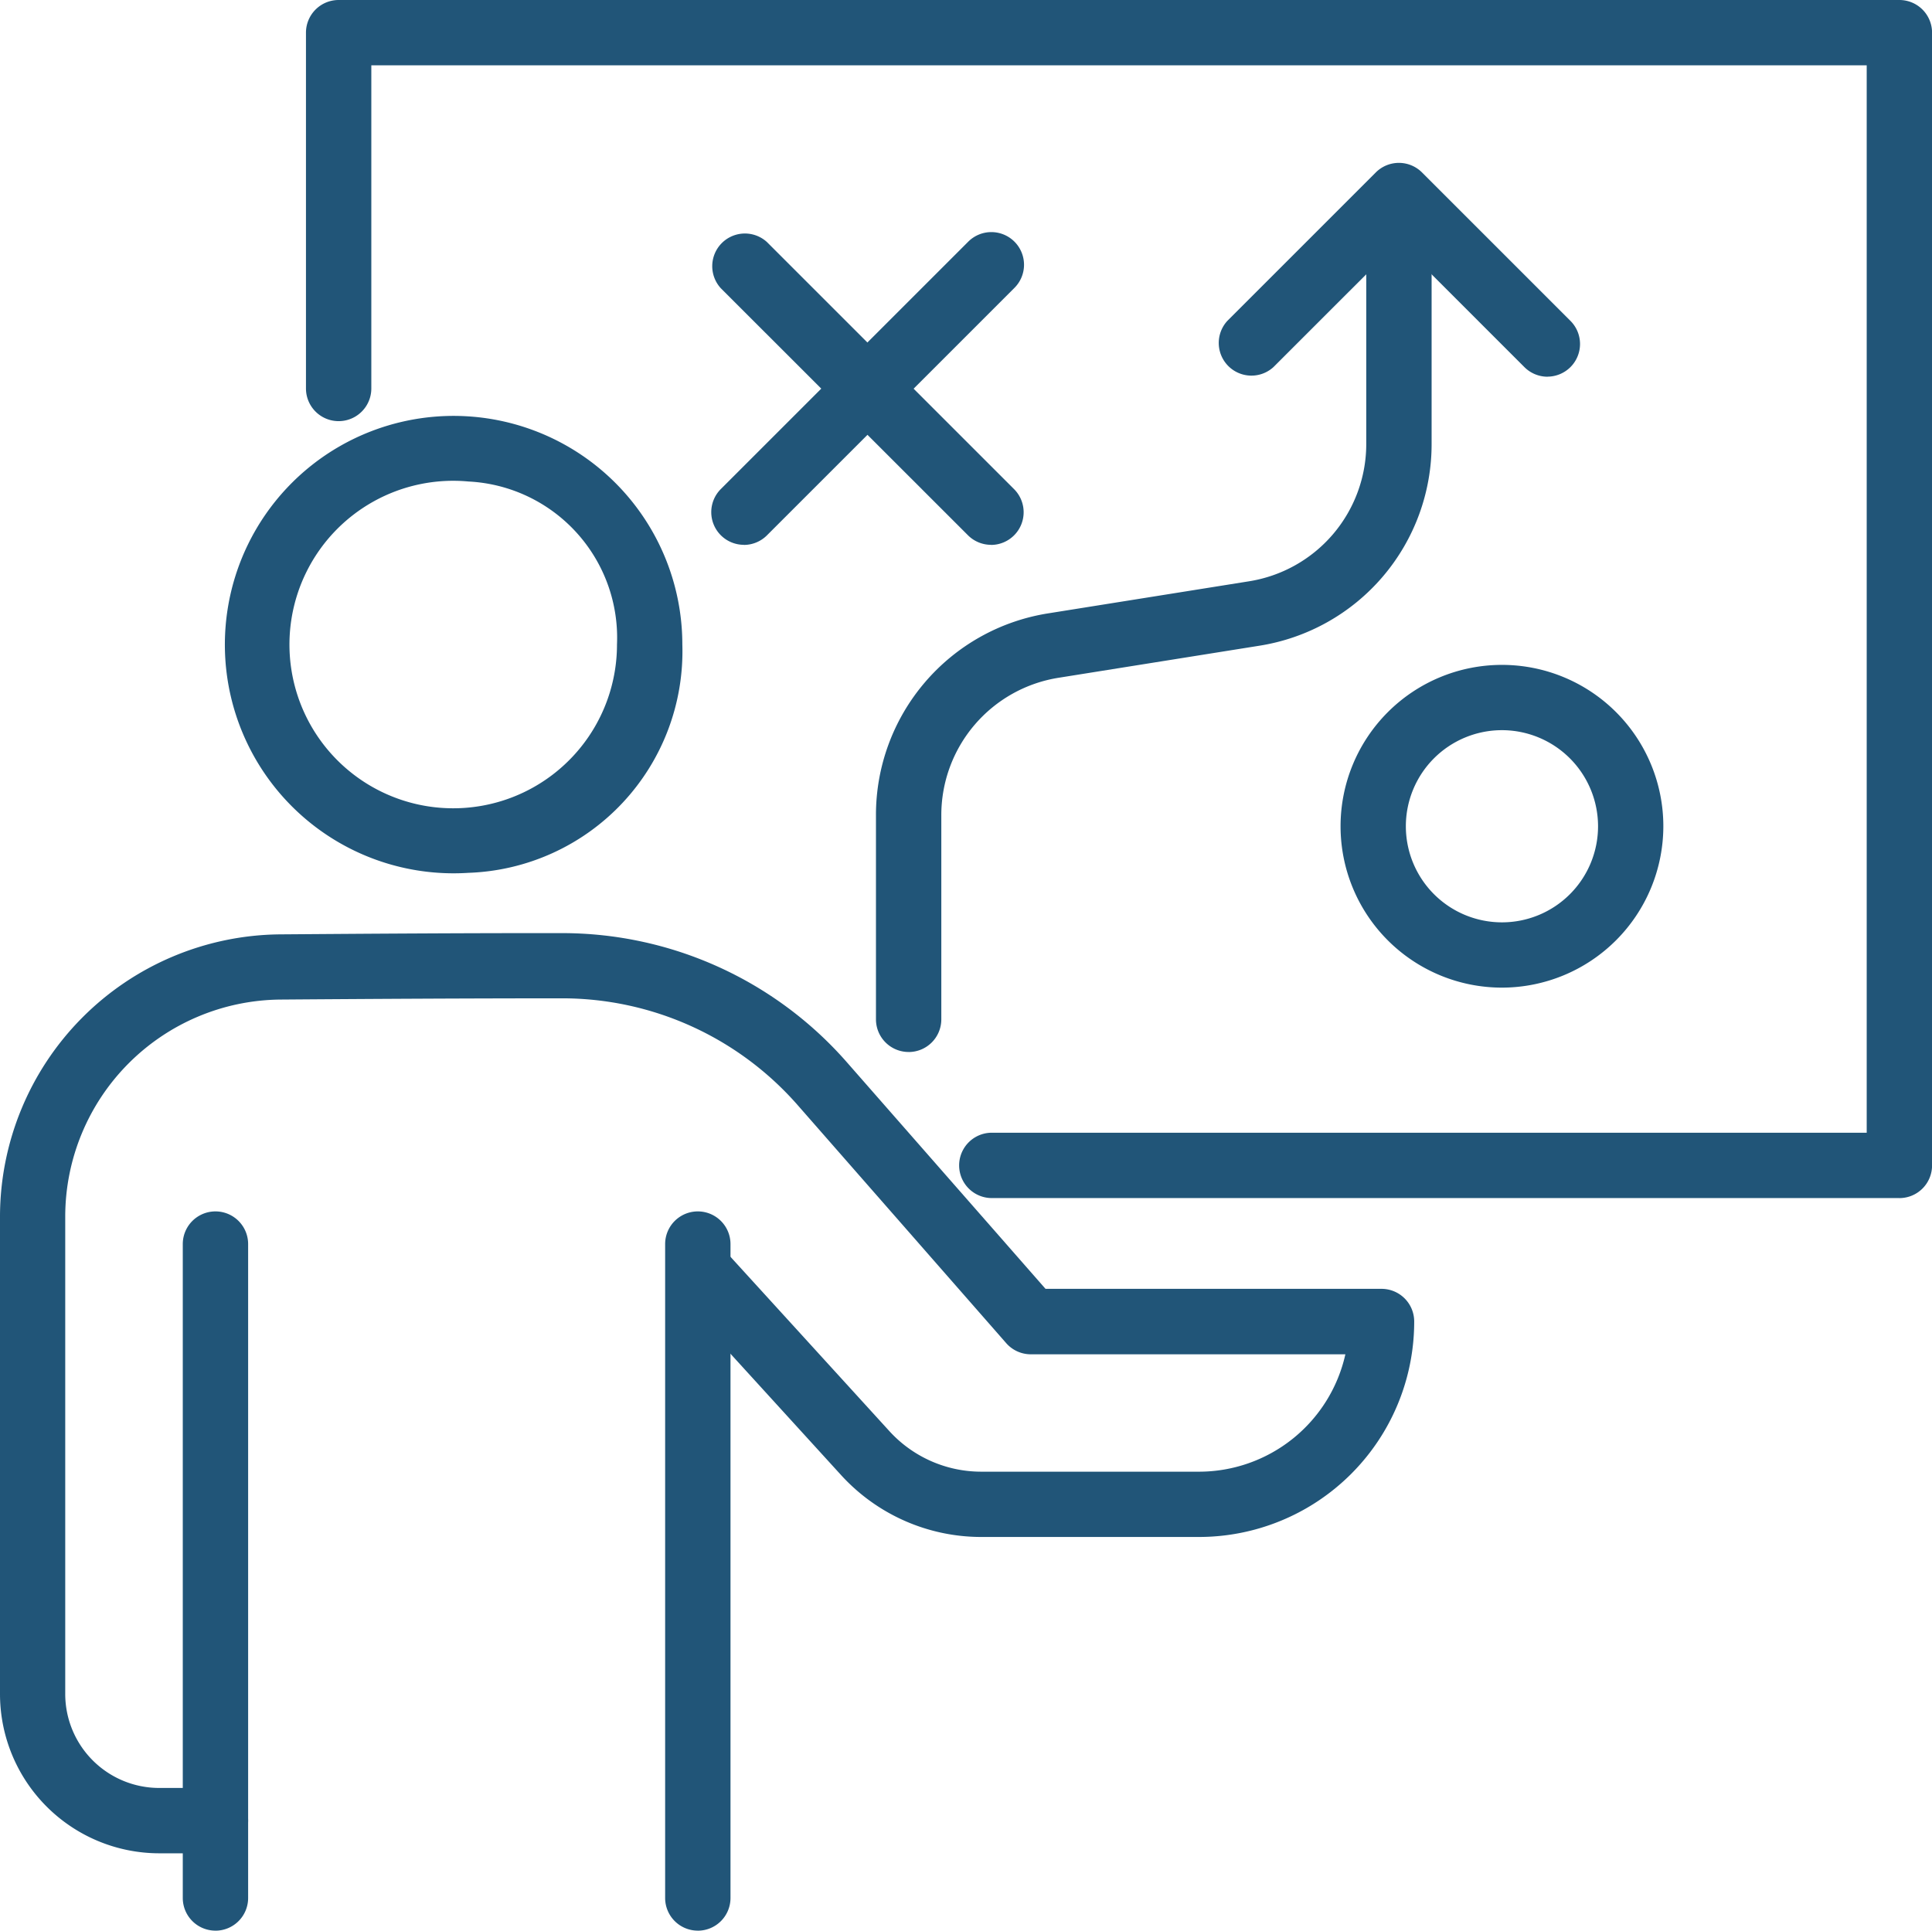 <svg id="icon_strategy" xmlns="http://www.w3.org/2000/svg" xmlns:xlink="http://www.w3.org/1999/xlink" width="65.038" height="65" viewBox="0 0 65.038 65">
  <defs>
    <clipPath id="clip-path">
      <rect id="Rectangle_1157" data-name="Rectangle 1157" width="65.038" height="65" fill="#215578"/>
    </clipPath>
  </defs>
  <g id="Group_1954" data-name="Group 1954" clip-path="url(#clip-path)">
    <path id="Path_5264" data-name="Path 5264" d="M117,40.336H86.448a1.1,1.1,0,0,1,0-2.2H115.9V2.2H65.56V13.079a1.1,1.1,0,0,1-2.2,0V1.1a1.1,1.1,0,0,1,1.1-1.1H117a1.1,1.1,0,0,1,1.1,1.1V39.237a1.1,1.1,0,0,1-1.1,1.1" transform="translate(-53.06)" fill="#215578"/>
    <path id="Path_5265" data-name="Path 5265" d="M59.929,101.559a7.7,7.7,0,1,1,7.2-7.686,7.462,7.462,0,0,1-7.2,7.686m0-13.175a5.513,5.513,0,1,0,5,5.489,5.267,5.267,0,0,0-5-5.489" transform="translate(-44.159 -72.173)" fill="#215578"/>
    <path id="Path_5266" data-name="Path 5266" d="M7.253,224.2H5.359A5.365,5.365,0,0,1,0,218.838V202.751a9.514,9.514,0,0,1,9.407-9.489c3.156-.024,6.493-.046,9.517-.042a12.736,12.736,0,0,1,9.572,4.333l6.7,7.643H46.507a1.1,1.1,0,0,1,1.1,1.1,7.248,7.248,0,0,1-7.254,7.254H33.028a6.388,6.388,0,0,1-4.711-2.08l-5.475-6.007a1.1,1.1,0,0,1,1.625-1.481l5.475,6.007a4.185,4.185,0,0,0,3.087,1.363h7.323A5.052,5.052,0,0,0,45.29,207.4H34.7a1.1,1.1,0,0,1-.827-.375L26.843,199a10.538,10.538,0,0,0-7.92-3.585c-3.017,0-6.348.018-9.5.042a7.31,7.31,0,0,0-7.227,7.29v16.087A3.165,3.165,0,0,0,5.359,222H7.253a1.1,1.1,0,0,1,0,2.2" transform="translate(0 -161.804)" fill="#215578"/>
    <path id="Path_5267" data-name="Path 5267" d="M138.8,275.061a1.1,1.1,0,0,1-1.1-1.1V251.946a1.1,1.1,0,0,1,2.2,0v22.016a1.1,1.1,0,0,1-1.1,1.1" transform="translate(-115.309 -210.061)" fill="#215578"/>
    <path id="Path_5268" data-name="Path 5268" d="M38.947,275.061a1.1,1.1,0,0,1-1.1-1.1V251.946a1.1,1.1,0,0,1,2.2,0v22.016a1.1,1.1,0,0,1-1.1,1.1" transform="translate(-31.694 -210.061)" fill="#215578"/>
    <path id="Path_5269" data-name="Path 5269" d="M156.669,58.64a1.1,1.1,0,0,1-.777-.322L147.571,50a1.1,1.1,0,0,1,1.554-1.554l8.321,8.321a1.1,1.1,0,0,1-.777,1.876" transform="translate(-123.307 -40.297)" fill="#215578"/>
    <path id="Path_5270" data-name="Path 5270" d="M148.349,58.64a1.1,1.1,0,0,1-.777-1.876l8.321-8.321A1.1,1.1,0,1,1,157.447,50l-8.321,8.321a1.1,1.1,0,0,1-.777.322" transform="translate(-123.308 -40.297)" fill="#215578"/>
    <path id="Path_5271" data-name="Path 5271" d="M282.98,148.541a5.433,5.433,0,1,1,5.433-5.433,5.439,5.439,0,0,1-5.433,5.433m0-8.668a3.235,3.235,0,1,0,3.235,3.235,3.238,3.238,0,0,0-3.235-3.235" transform="translate(-232.419 -115.29)" fill="#215578"/>
    <path id="Path_5272" data-name="Path 5272" d="M182.467,69.809a1.1,1.1,0,0,1-1.1-1.1V61.852a6.87,6.87,0,0,1,5.812-6.813l6.733-1.075a4.681,4.681,0,0,0,3.96-4.643V42.167a1.1,1.1,0,1,1,2.2,0V49.32a6.87,6.87,0,0,1-5.812,6.813l-6.733,1.075a4.681,4.681,0,0,0-3.96,4.643V68.71a1.1,1.1,0,0,1-1.1,1.1" transform="translate(-151.879 -34.391)" fill="#215578"/>
    <path id="Path_5273" data-name="Path 5273" d="M263.217,40.924a1.1,1.1,0,0,1-.777-.322l-4.225-4.225L253.991,40.6a1.1,1.1,0,0,1-1.554-1.554l5-5a1.1,1.1,0,0,1,1.554,0l5,5a1.1,1.1,0,0,1-.777,1.876" transform="translate(-211.122 -28.241)" fill="#215578"/>
  </g>
</svg>
